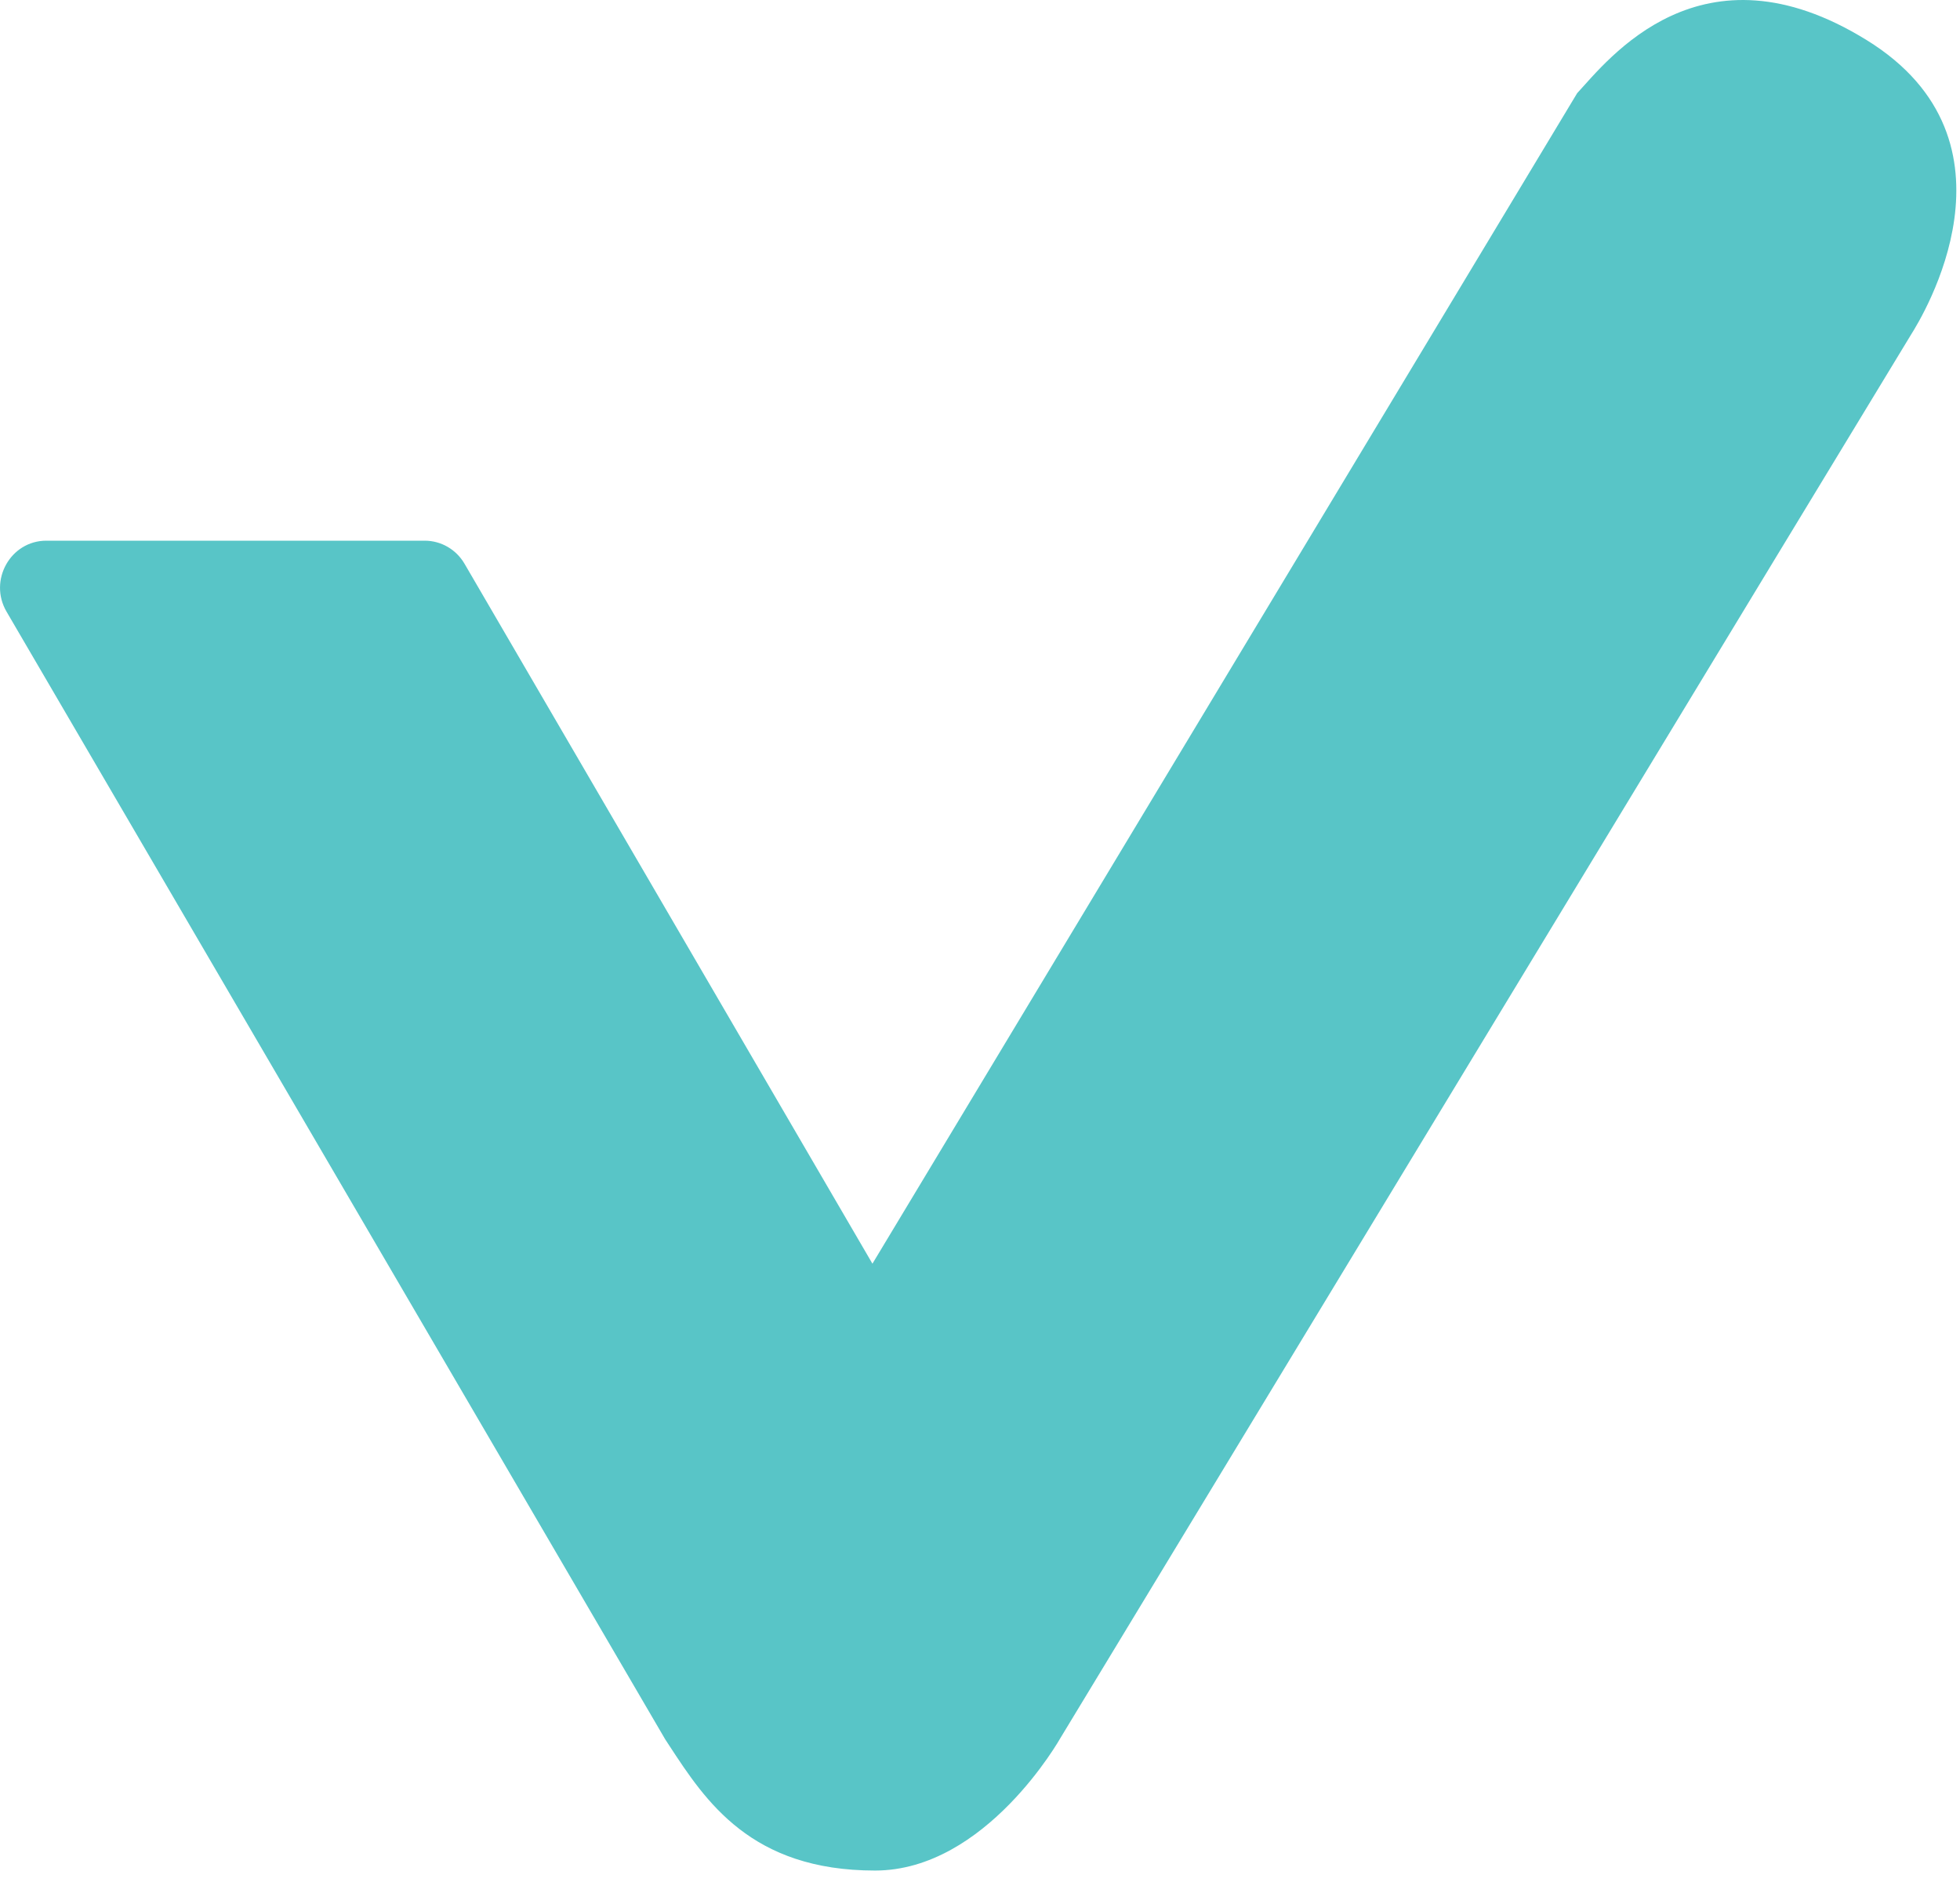 <?xml version="1.0" encoding="UTF-8"?>
<svg width="25px" height="24px" viewBox="0 0 25 24" version="1.1" xmlns="http://www.w3.org/2000/svg" xmlns:xlink="http://www.w3.org/1999/xlink">
    <title>Favicon</title>
    <g id="Favicon" stroke="none" stroke-width="1" fill="none" fill-rule="evenodd">
        <path d="M11.161,23.854 C9.579,23.854 9.001,22.97 8.536,22.259 L8.485,22.181 L0.084,7.801 C-0.15,7.402 0.134,6.895 0.591,6.895 L5.417,6.895 C5.626,6.895 5.819,7.007 5.925,7.189 L11.128,16.115 L20.117,1.188 C20.51,0.765 21.696,-0.795 23.809,0.511 C25.9,1.802 24.512,4.051 24.377,4.265 C24.243,4.479 13.527,22.162 13.527,22.162 C13.527,22.162 12.578,23.854 11.161,23.854" id="Fill-22" fill="#58C5C7"></path>
    </g>
</svg>